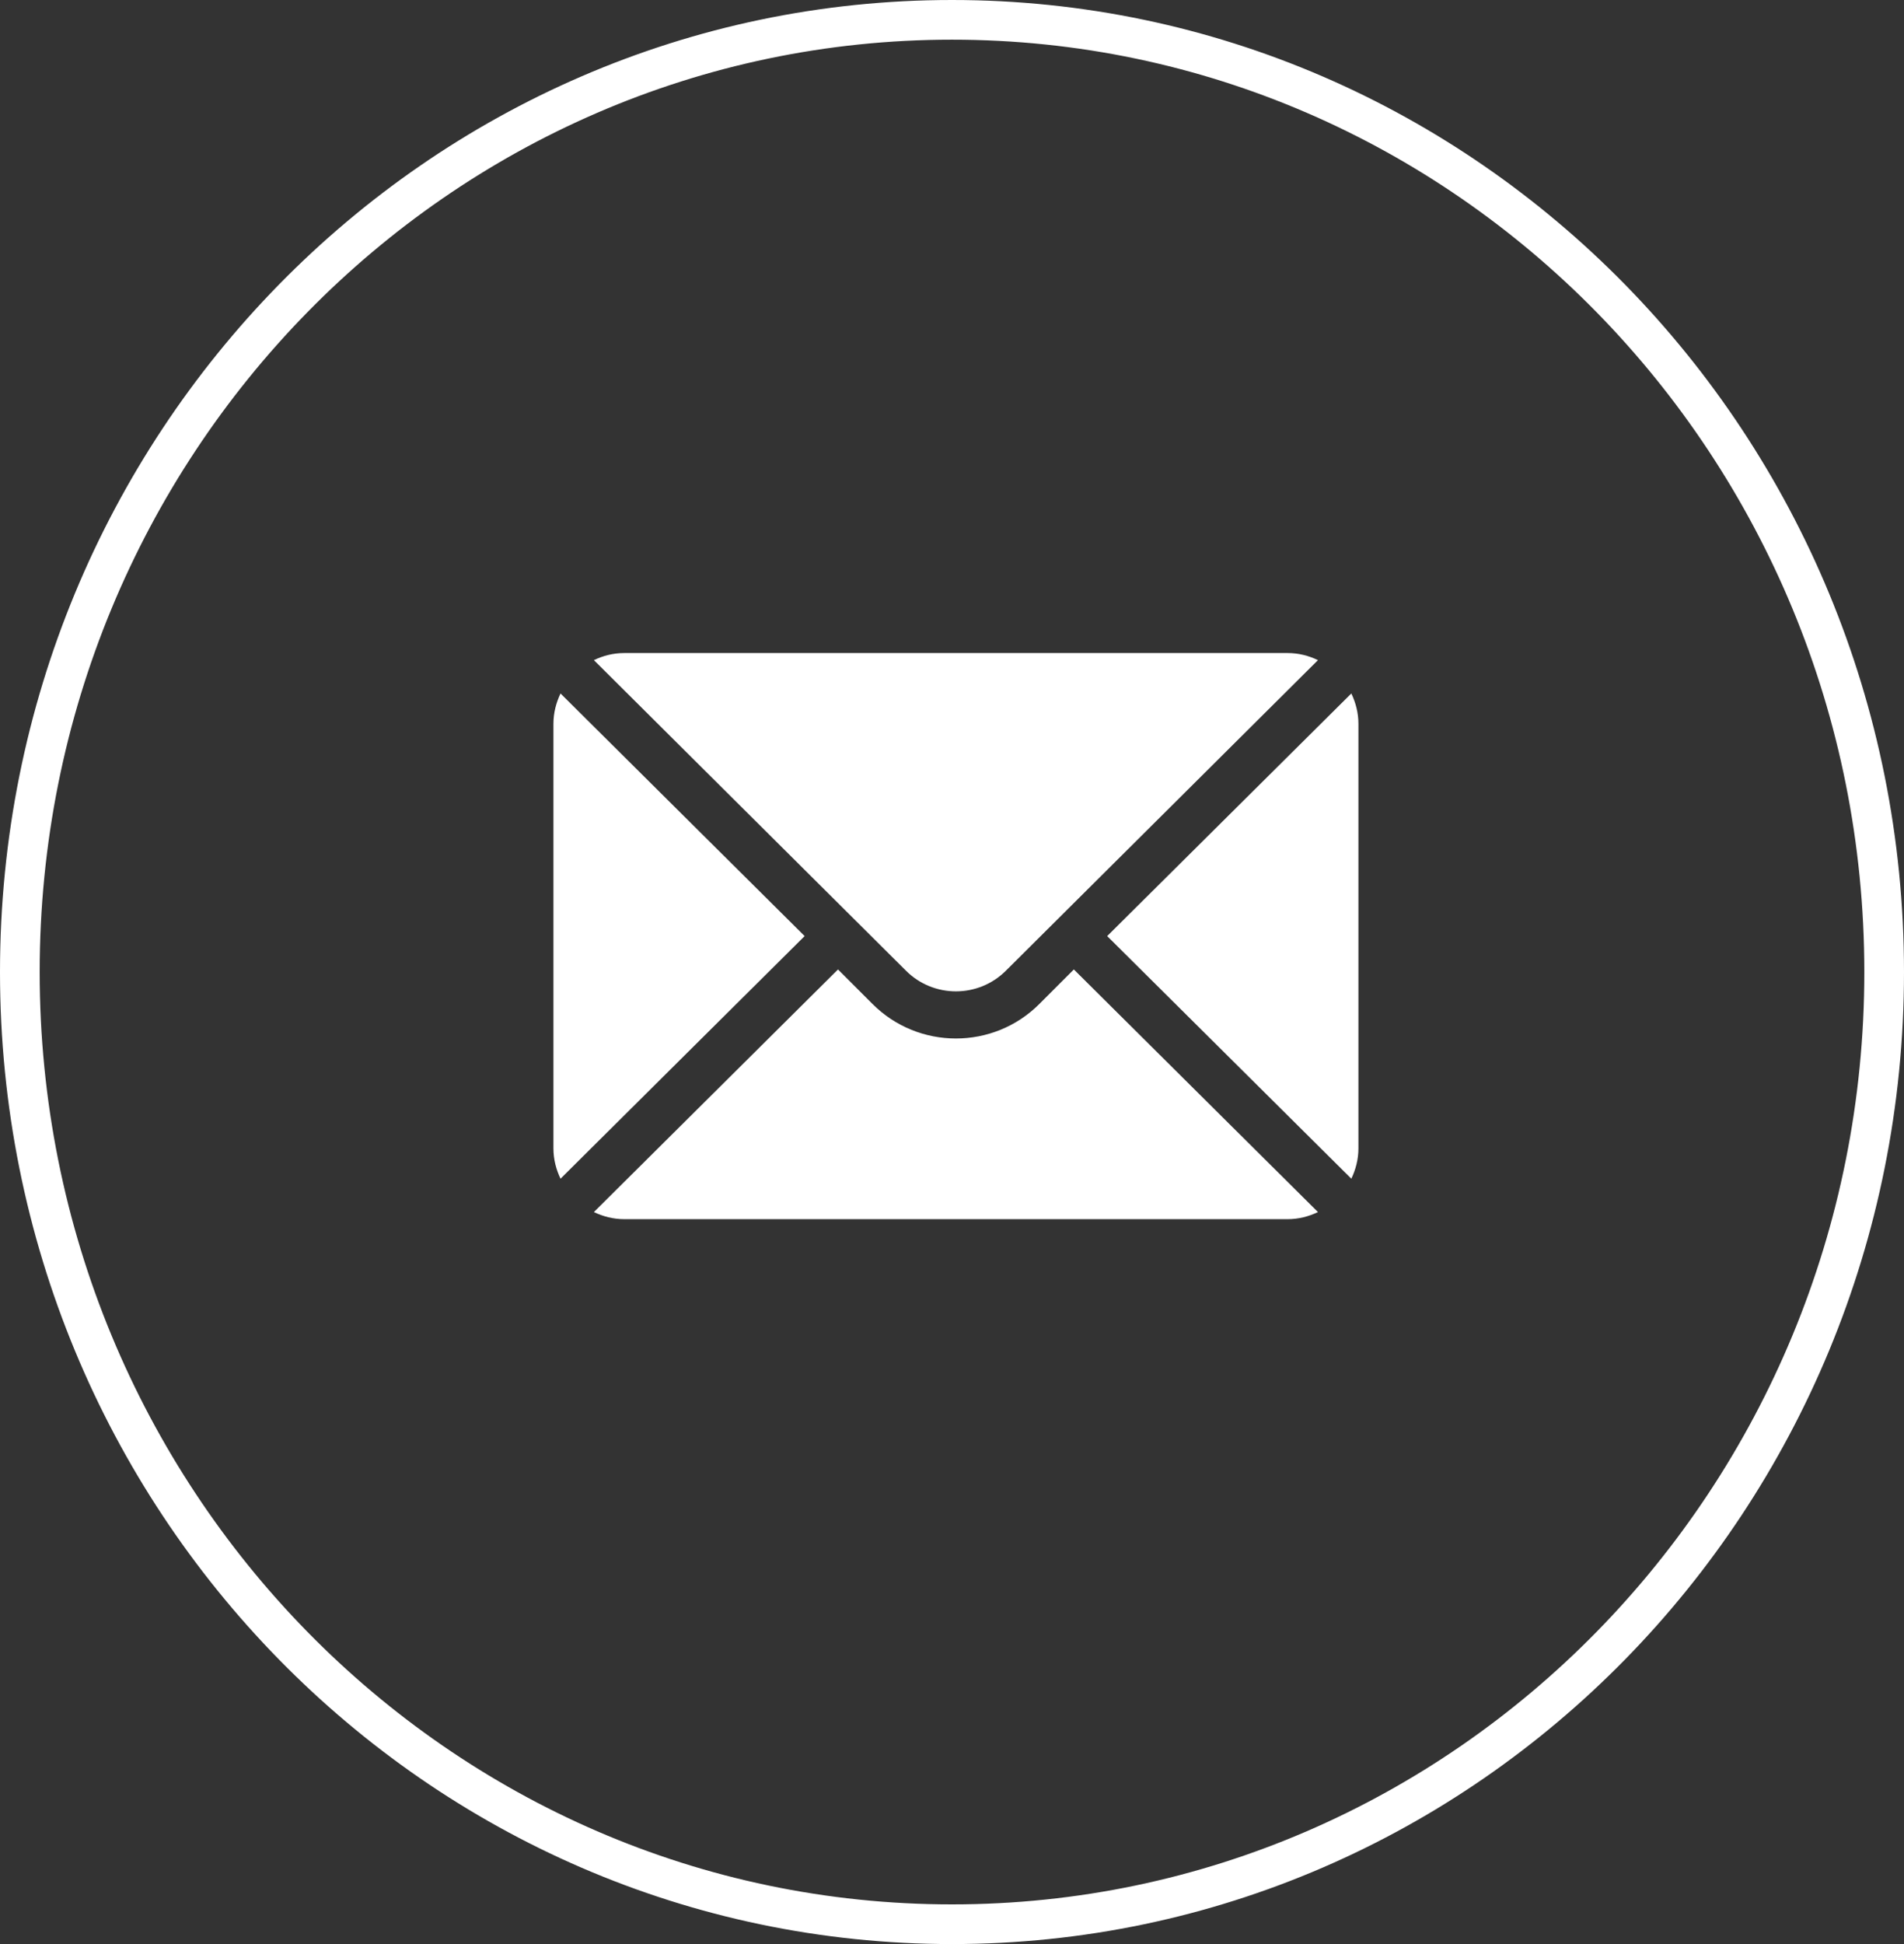 <svg width="48" height="49" viewBox="0 0 48 49" fill="none" xmlns="http://www.w3.org/2000/svg">
<rect x="0" y="0" width="48" height="49" fill="#333333" stroke="none"/>
<path d="M47.5 24.5C47.5 37.765 36.969 48.5 24 48.5C11.031 48.5 0.5 37.765 0.5 24.5C0.5 11.235 11.031 0.5 24 0.5C36.969 0.5 47.5 11.235 47.5 24.5Z" stroke="white"/>
<path d="M34.067 17.479L27.912 23.594L34.067 29.709C34.178 29.477 34.246 29.219 34.246 28.945V18.243C34.246 17.969 34.178 17.712 34.067 17.479Z" fill="white"/>
<path d="M32.462 16.46H15.736C15.461 16.46 15.204 16.527 14.972 16.639L22.838 24.465C23.533 25.161 24.665 25.161 25.36 24.465L33.226 16.639C32.994 16.527 32.737 16.46 32.462 16.46Z" fill="white"/>
<path d="M14.131 17.479C14.02 17.712 13.952 17.969 13.952 18.243V28.945C13.952 29.22 14.02 29.477 14.131 29.709L20.285 23.594L14.131 17.479Z" fill="white"/>
<path d="M27.072 24.435L26.201 25.306C25.042 26.465 23.156 26.465 21.997 25.306L21.126 24.435L14.972 30.55C15.204 30.661 15.461 30.729 15.736 30.729H32.462C32.737 30.729 32.994 30.661 33.226 30.55L27.072 24.435Z" fill="white"/>
</svg>

